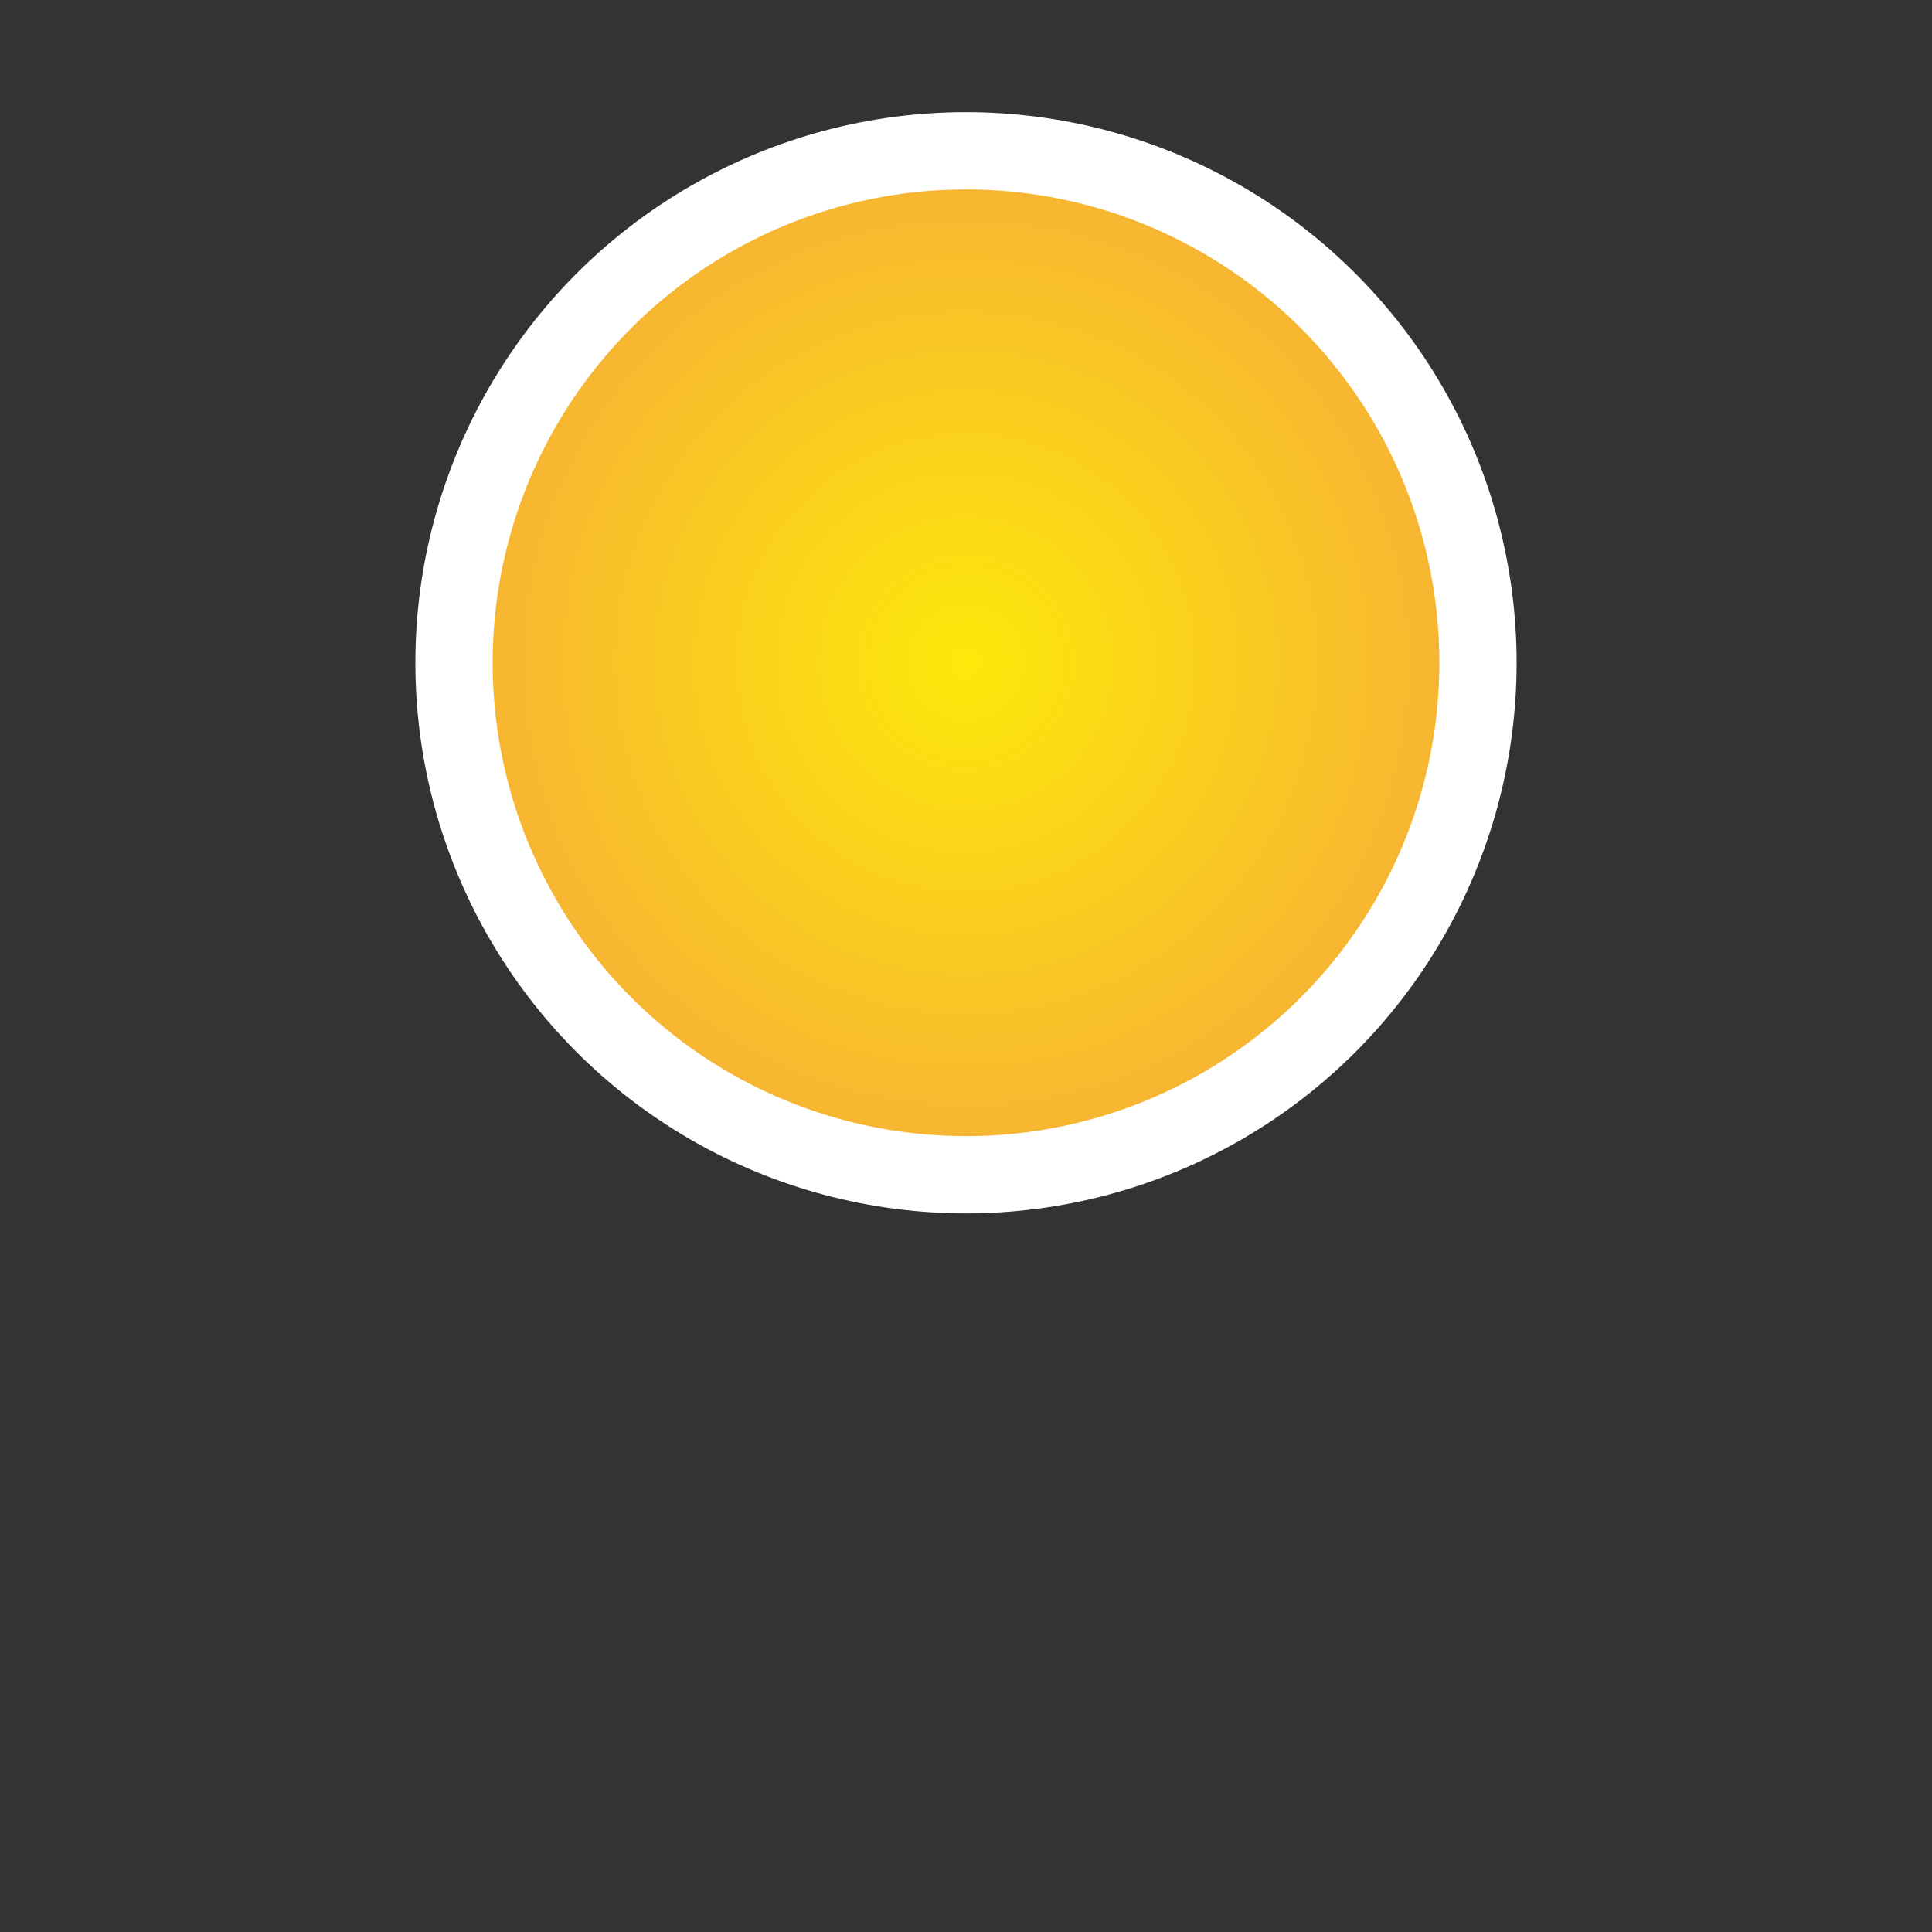 <?xml version="1.0" encoding="utf-8"?>
<!-- Generator: Adobe Illustrator 14.0.0, SVG Export Plug-In  -->
<!DOCTYPE svg PUBLIC "-//W3C//DTD SVG 1.1//EN" "http://www.w3.org/Graphics/SVG/1.1/DTD/svg11.dtd">
<svg version="1.1"
	 xmlns="http://www.w3.org/2000/svg" xmlns:xlink="http://www.w3.org/1999/xlink" xmlns:a="http://ns.adobe.com/AdobeSVGViewerExtensions/3.0/"
	 x="0px" y="0px" width="100px" height="100px" viewBox="-21.5 -5.806 100 100" enable-background="new -21.5 -5.806 100 100"
	 xml:space="preserve">
<rect x="-21.5" y="-5.806" width="100" height="100" fill="#333333" stroke="none"/>
<defs>
</defs>
<radialGradient id="SVGID_1_" cx="28.5" cy="28.5" r="26.5" gradientUnits="userSpaceOnUse">
	<stop  offset="0" style="stop-color:#FCE90A"/>
	<stop  offset="1" style="stop-color:#F7B234"/>
</radialGradient>
<circle fill="url(#SVGID_1_)" stroke="#FFFFFF" stroke-width="4" cx="28.5" cy="28.499" r="26.5"/>
</svg>
